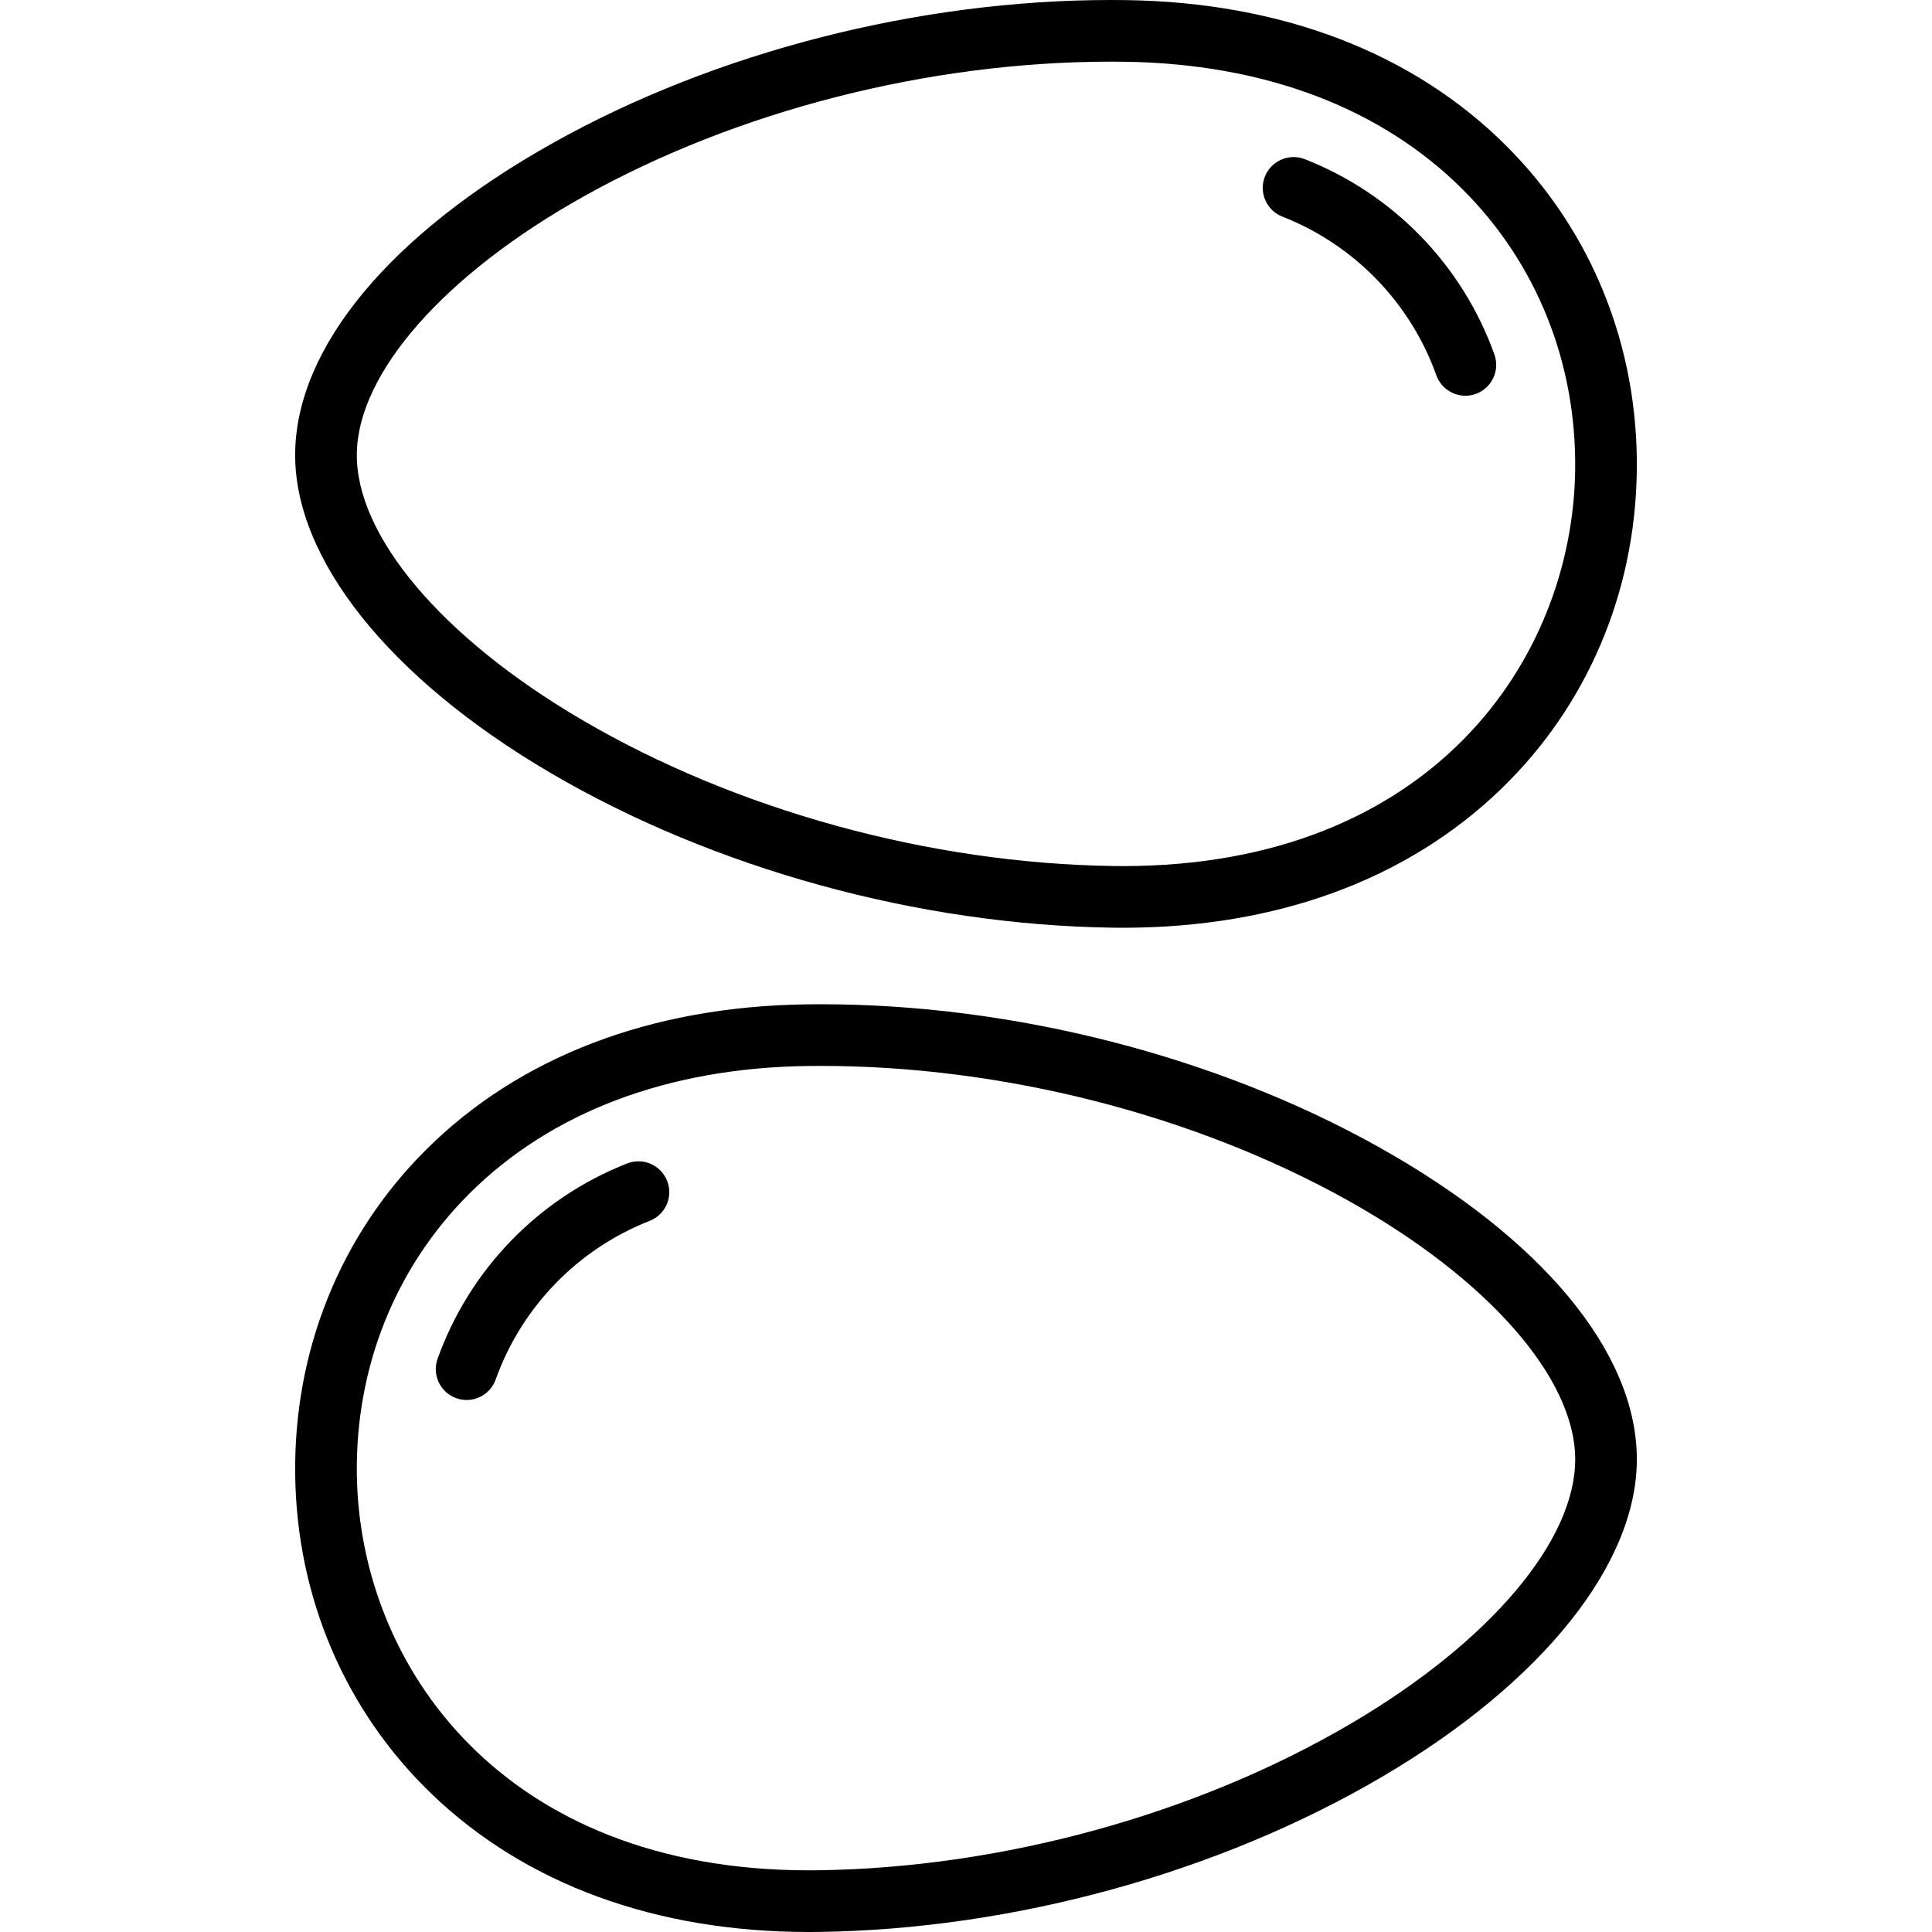 <svg xml:space="preserve" viewBox="0 0 470 470" xmlns:xlink="http://www.w3.org/1999/xlink" xmlns="http://www.w3.org/2000/svg" id="Capa_1" version="1.1" width="800px" height="800px" fill="#000000">
<g>
	<path d="M335.368,279.021c-39.431-22.063-88.854-34.716-135.595-34.716c-1.195,0-2.398,0.008-3.595,0.024
		c-37.91,0.517-69.959,12.799-92.683,35.521c-20.841,20.838-32.093,48.908-31.683,79.037c0.406,29.777,12.182,57.298,33.158,77.493
		C127.817,458.374,159.572,470,196.8,470c0.812,0,1.632-0.006,2.451-0.017c47.288-0.645,97.187-14.385,136.902-37.7
		c39.198-23.011,62.391-52.114,62.041-77.851C397.843,328.651,374.944,301.164,335.368,279.021z M328.56,419.348
		c-37.542,22.038-84.747,35.027-129.513,35.636c-0.751,0.01-1.503,0.016-2.247,0.016c-74.669,0-109.358-49.928-109.99-96.317
		c-0.354-26.045,9.337-50.275,27.29-68.226c19.905-19.903,48.357-30.667,82.281-31.129c1.128-0.016,2.264-0.023,3.391-0.023
		c44.256,0,91.009,11.958,128.271,32.806c33.751,18.884,54.884,42.843,55.152,62.526
		C383.468,374.609,362.533,399.405,328.56,419.348z"></path>
	<path d="M152.572,283.033c-21.518,8.44-38.326,25.758-46.116,47.513c-1.396,3.899,0.633,8.193,4.533,9.589
		c0.835,0.299,1.689,0.441,2.528,0.441c3.078,0,5.964-1.909,7.062-4.974c6.329-17.676,19.987-31.747,37.472-38.605
		c3.856-1.512,5.756-5.864,4.243-9.721C160.78,283.42,156.428,281.519,152.572,283.033z"></path>
	<path d="M133.846,187.979c39.716,23.314,89.615,37.055,136.902,37.699c0.819,0.011,1.64,0.017,2.452,0.017
		c37.231,0,68.984-11.625,91.83-33.62c20.977-20.194,32.752-47.715,33.158-77.493c0.41-30.129-10.841-58.198-31.683-79.037
		c-22.724-22.721-54.773-35.004-92.683-35.521C272.626,0.008,271.422,0,270.228,0c-46.742,0-96.165,12.653-135.595,34.716
		c-39.576,22.143-62.476,49.63-62.827,75.412C71.455,135.865,94.648,164.968,133.846,187.979z M141.957,47.806
		C179.218,26.958,225.971,15,270.228,15c1.127,0,2.262,0.008,3.391,0.023c33.924,0.462,62.376,11.226,82.281,31.128
		c17.953,17.951,27.645,42.181,27.29,68.226c-0.632,46.391-35.32,96.319-109.989,96.317c-0.744,0-1.497-0.005-2.248-0.016
		c-44.766-0.609-91.971-13.598-129.513-35.636c-33.973-19.943-54.908-44.739-54.636-64.711
		C87.072,90.649,108.205,66.69,141.957,47.806z"></path>
	<path d="M311.951,52.691c17.484,6.858,31.143,20.929,37.472,38.605c1.097,3.064,3.983,4.974,7.062,4.974
		c0.839,0,1.693-0.142,2.528-0.441c3.9-1.396,5.929-5.69,4.533-9.589c-7.79-21.755-24.599-39.073-46.116-47.513
		c-3.855-1.513-8.208,0.387-9.721,4.243C306.195,46.827,308.095,51.179,311.951,52.691z"></path>
</g>
</svg>